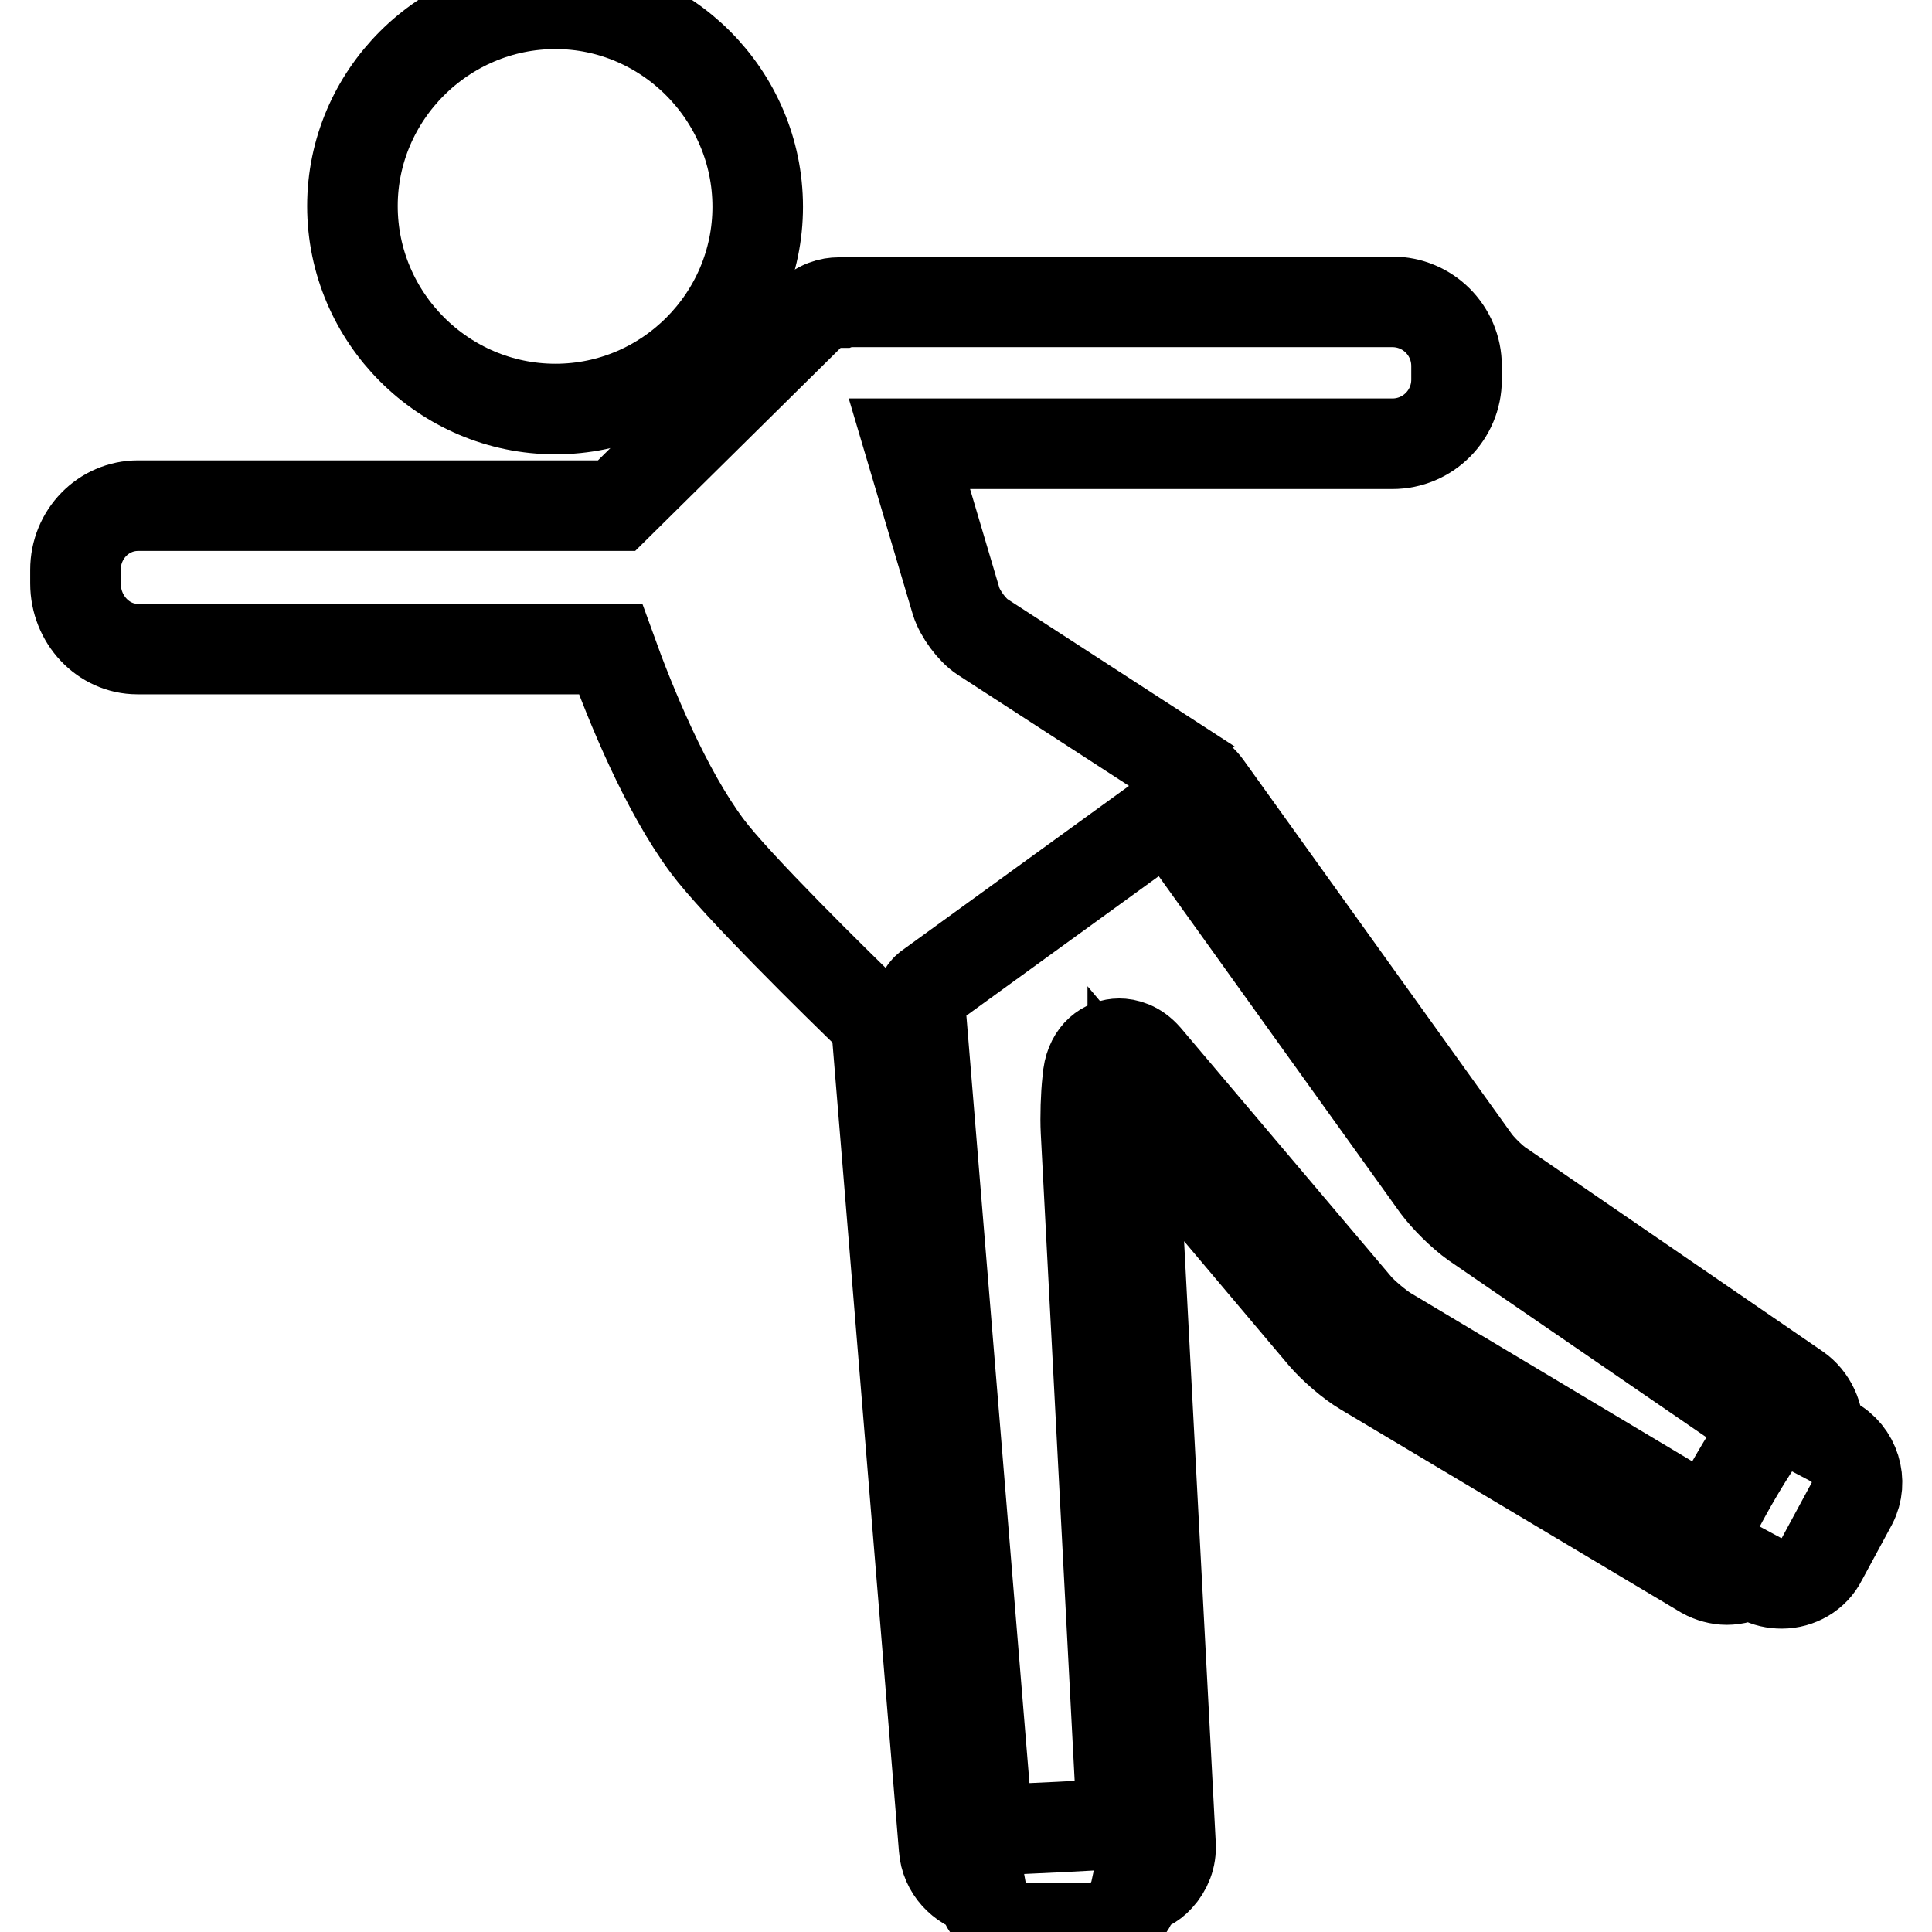 <?xml version="1.0" encoding="utf-8"?>
<!-- Svg Vector Icons : http://www.onlinewebfonts.com/icon -->
<!DOCTYPE svg PUBLIC "-//W3C//DTD SVG 1.1//EN" "http://www.w3.org/Graphics/SVG/1.1/DTD/svg11.dtd">
<svg version="1.1" xmlns="http://www.w3.org/2000/svg" xmlns:xlink="http://www.w3.org/1999/xlink" x="0px" y="0px" viewBox="0 0 256 256" enable-background="new 0 0 256 256" xml:space="preserve">
<g><g><g><path stroke-width="12" fill-opacity="0" stroke="#000000"  d="M242.8,191l-1.9-1c0.2-2.3-0.9-4.7-2.8-6l-39.2-26.9c-1.1-0.7-2.8-2.4-3.5-3.4l-35.5-49.5c-0.5-0.7-1.2-1.3-1.9-1.7c-0.1-0.1-0.2-0.1-0.2-0.2l-27.6-17.9c-1.4-0.9-3-3.1-3.5-4.7l-6.2-20.9h64c4.7,0,8.5-3.8,8.5-8.5v-1.8c0-4.7-3.8-8.5-8.5-8.5h-72.1c-0.3,0-0.5,0-0.8,0.1c-0.2,0-0.3,0-0.5,0c-1,0-2.6,0.3-4.1,1.9L81.7,67L18.3,67c-4.6,0-8.3,3.8-8.3,8.5v1.8c0,4.8,3.7,8.7,8.2,8.7h62.7c2.7,7.5,7.3,18.7,12.8,26.1c3.8,5.1,16.9,18,22.4,23.3l9,109.5c0.2,2.8,2.3,5,4.9,5.6c0.5,2.8,3,5,6,5h8.5c3,0,5.4-2.2,6-5c1.1-0.3,2.2-0.8,3-1.7c1.1-1.2,1.7-2.7,1.6-4.4l-5-94.9c0-0.7,0-1.5,0-2.4l25.3,30c1.3,1.5,3.6,3.5,5.3,4.5l45.1,26.9c0.9,0.5,2,0.8,3,0.8c1.1,0,2.2-0.3,3.1-0.9l1.3,0.7c0.9,0.5,1.9,0.7,2.9,0.7c2.2,0,4.3-1.2,5.3-3.2l4-7.4C246.9,196.3,245.8,192.6,242.8,191z M226.7,202.1l-43-25.7c-1.1-0.7-2.9-2.2-3.8-3.2l-28-33.1c-1.3-1.5-2.7-1.8-3.6-1.8c-1.8,0-3.7,1.3-4.1,4.1l-0.1,0.9c-0.2,1.8-0.3,4.7-0.2,6.6l4.8,91.7c-2,0.2-14.2,0.8-17.8,0.9l-9-109.5c-0.1-0.6,0.5-1.7,1-2.1l32-23.2l35.5,49.5c1.2,1.6,3.3,3.7,5,4.9l39.2,26.9C233.3,189.5,226.7,201.1,226.7,202.1z"/><path stroke-width="12" fill-opacity="0" stroke="#000000"  d="M73.6,54.2c14.8,0,26.8-12.1,26.8-26.8c0-14.8-12.1-26.9-26.8-26.9c-14.8,0-26.9,12.1-26.9,26.8C46.7,42.1,58.8,54.2,73.6,54.2z"/></g><g></g><g></g><g></g><g></g><g></g><g></g><g></g><g></g><g></g><g></g><g></g><g></g><g></g><g></g><g></g></g></g>
</svg>